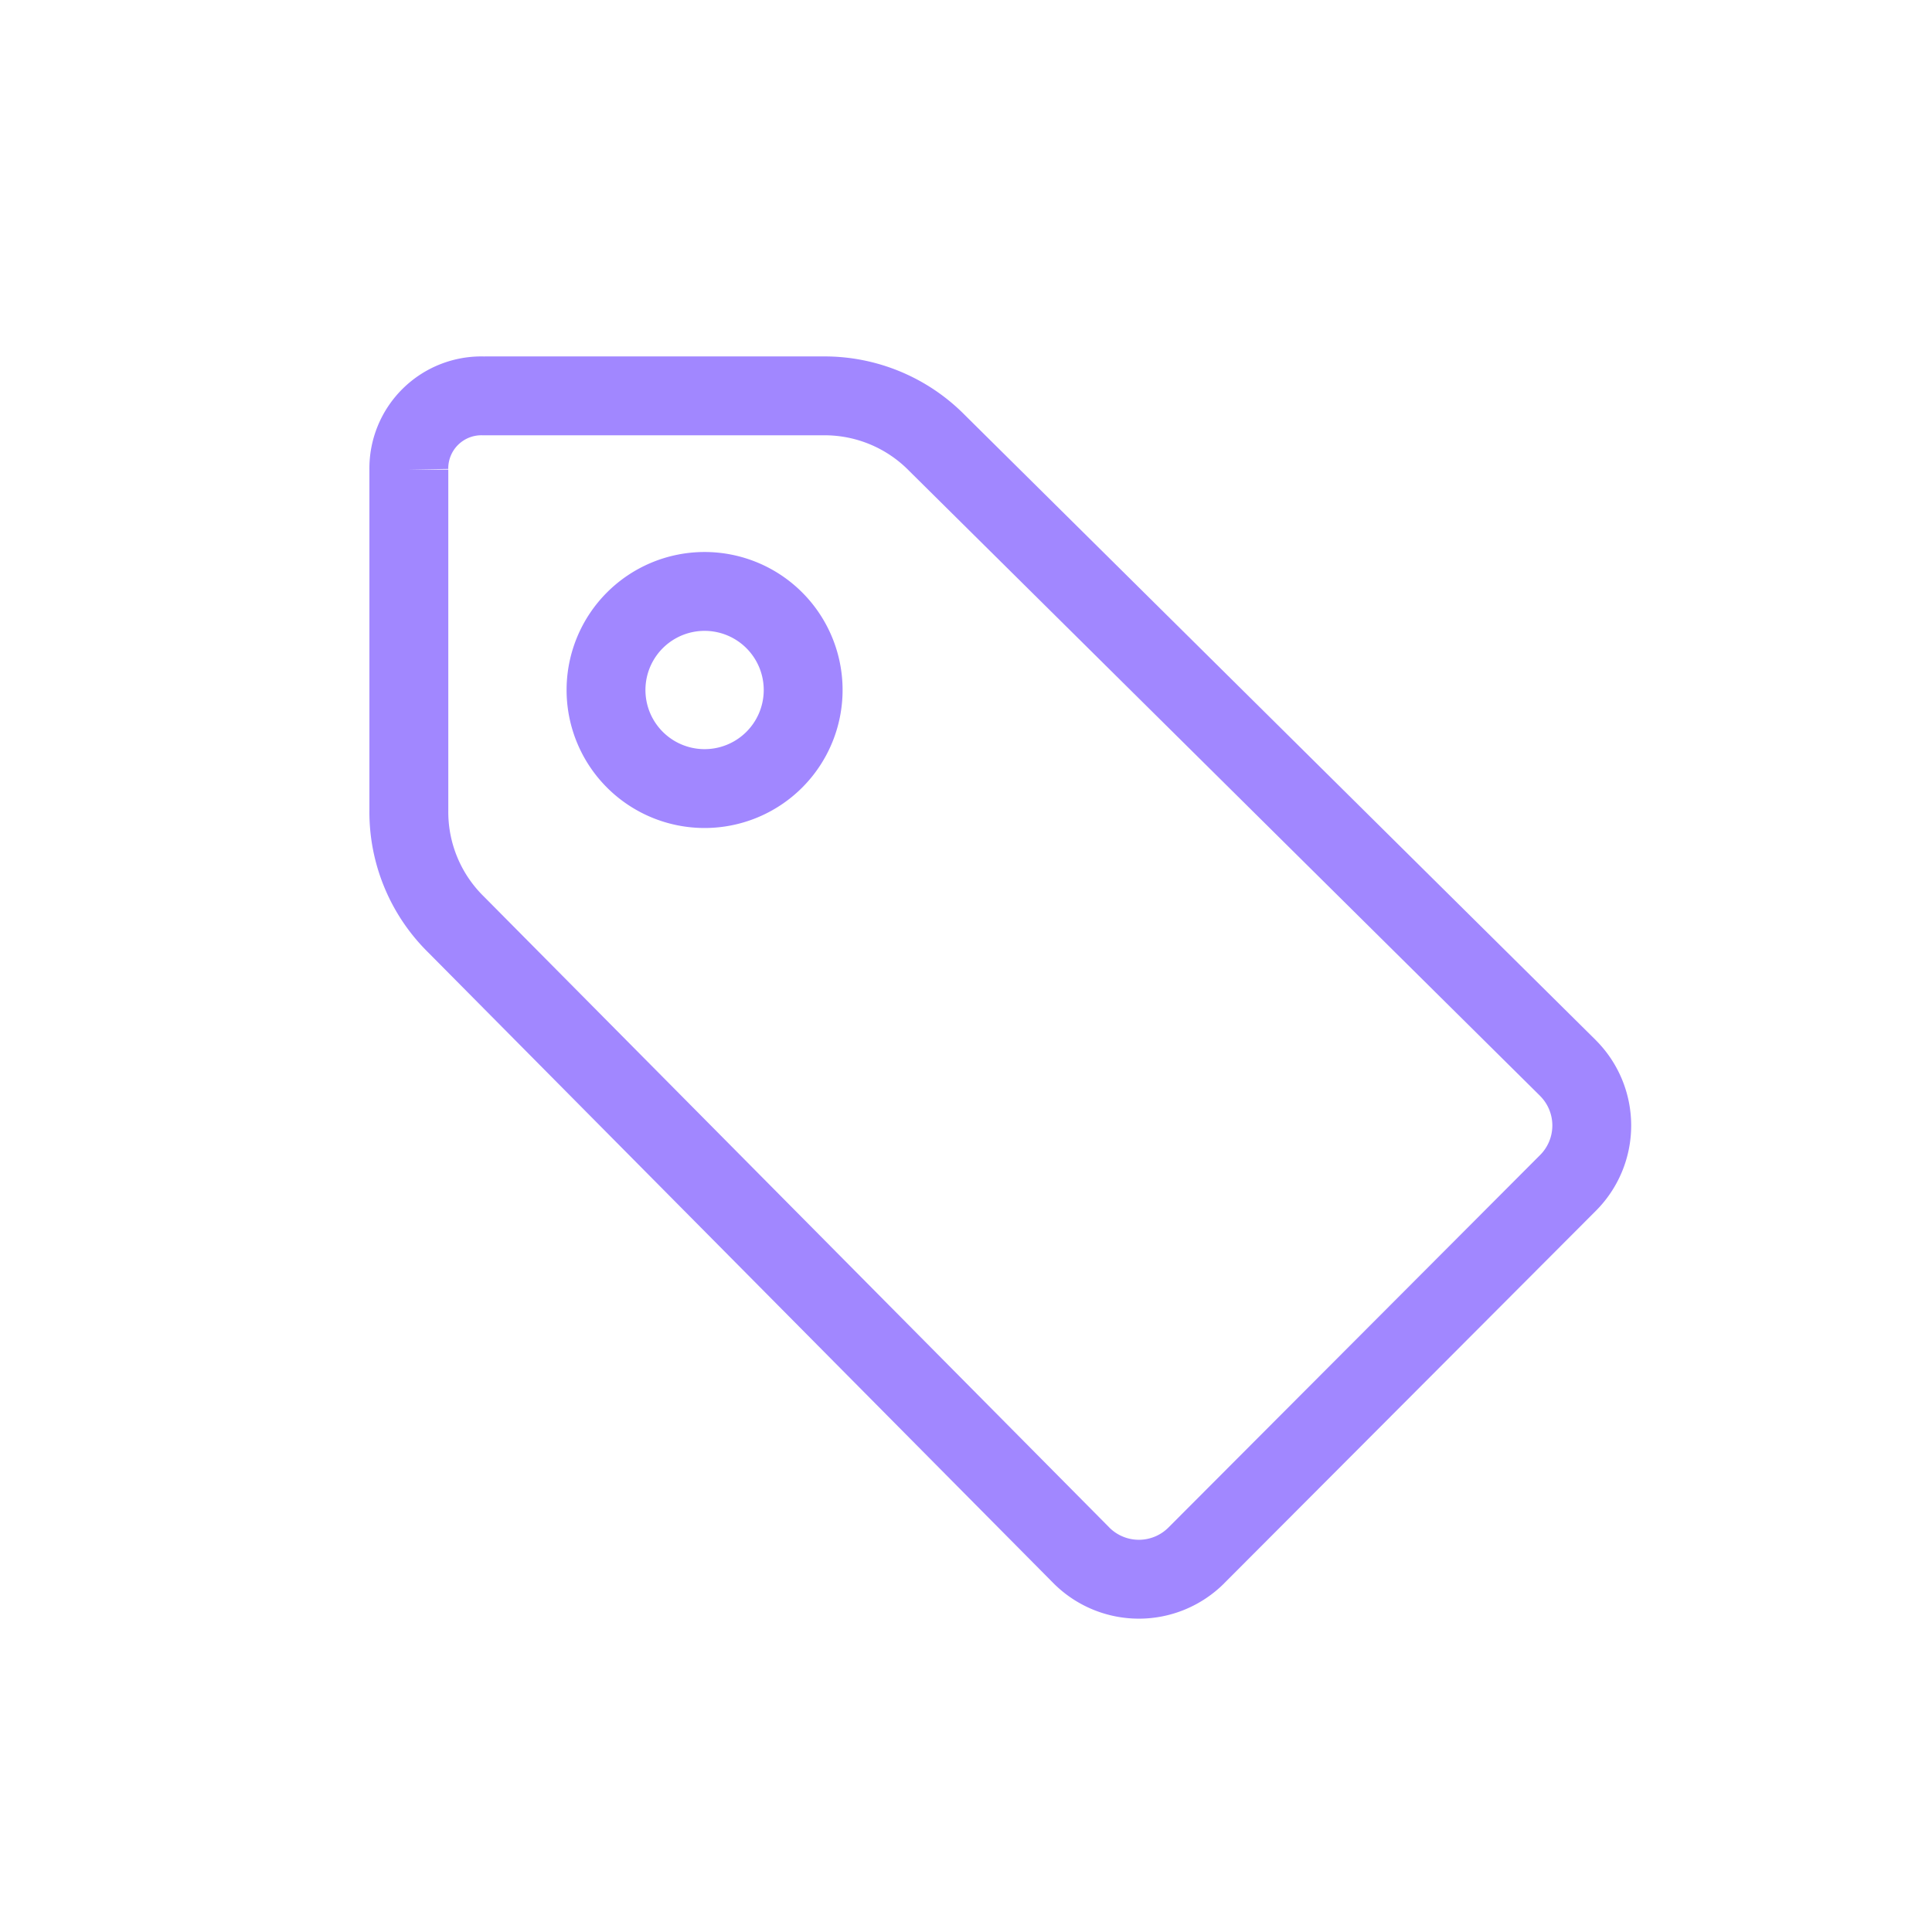 <svg xmlns="http://www.w3.org/2000/svg" fill="none" viewBox="0 0 49 49">
  <path fill="#A187FF" fill-rule="evenodd" d="M12.296 9.04h8.568a5 5 0 0 1 3.614 1.494L40.473 26.38l.004.005a3.06 3.06 0 0 1 0 4.322l-9.43 9.45-.001.002a3.06 3.06 0 0 1-4.323 0l-.004-.004L10.864 24.16a5.001 5.001 0 0 1-1.495-3.625v-8.616a2.84 2.84 0 0 1 2.928-2.878Zm-1.926 2.87h1v8.643a3 3 0 0 0 .9 2.183l.01.01 15.856 15.996.001.002a1.06 1.06 0 0 0 1.496-.001l9.429-9.45a1.06 1.06 0 0 0 .001-1.495l-.001-.002L23.066 11.95l-.01-.01a3 3 0 0 0-2.176-.9h-8.639a.84.84 0 0 0-.872.853l-1 .017Z" clip-rule="evenodd"/>
  <path fill="#A187FF" fill-rule="evenodd" d="M17.87 16a1.5 1.5 0 1 0 0 3 1.5 1.5 0 0 0 0-3Zm-3.5 1.5a3.5 3.5 0 1 1 7 0 3.5 3.5 0 0 1-7 0Z" clip-rule="evenodd"/>
</svg>
